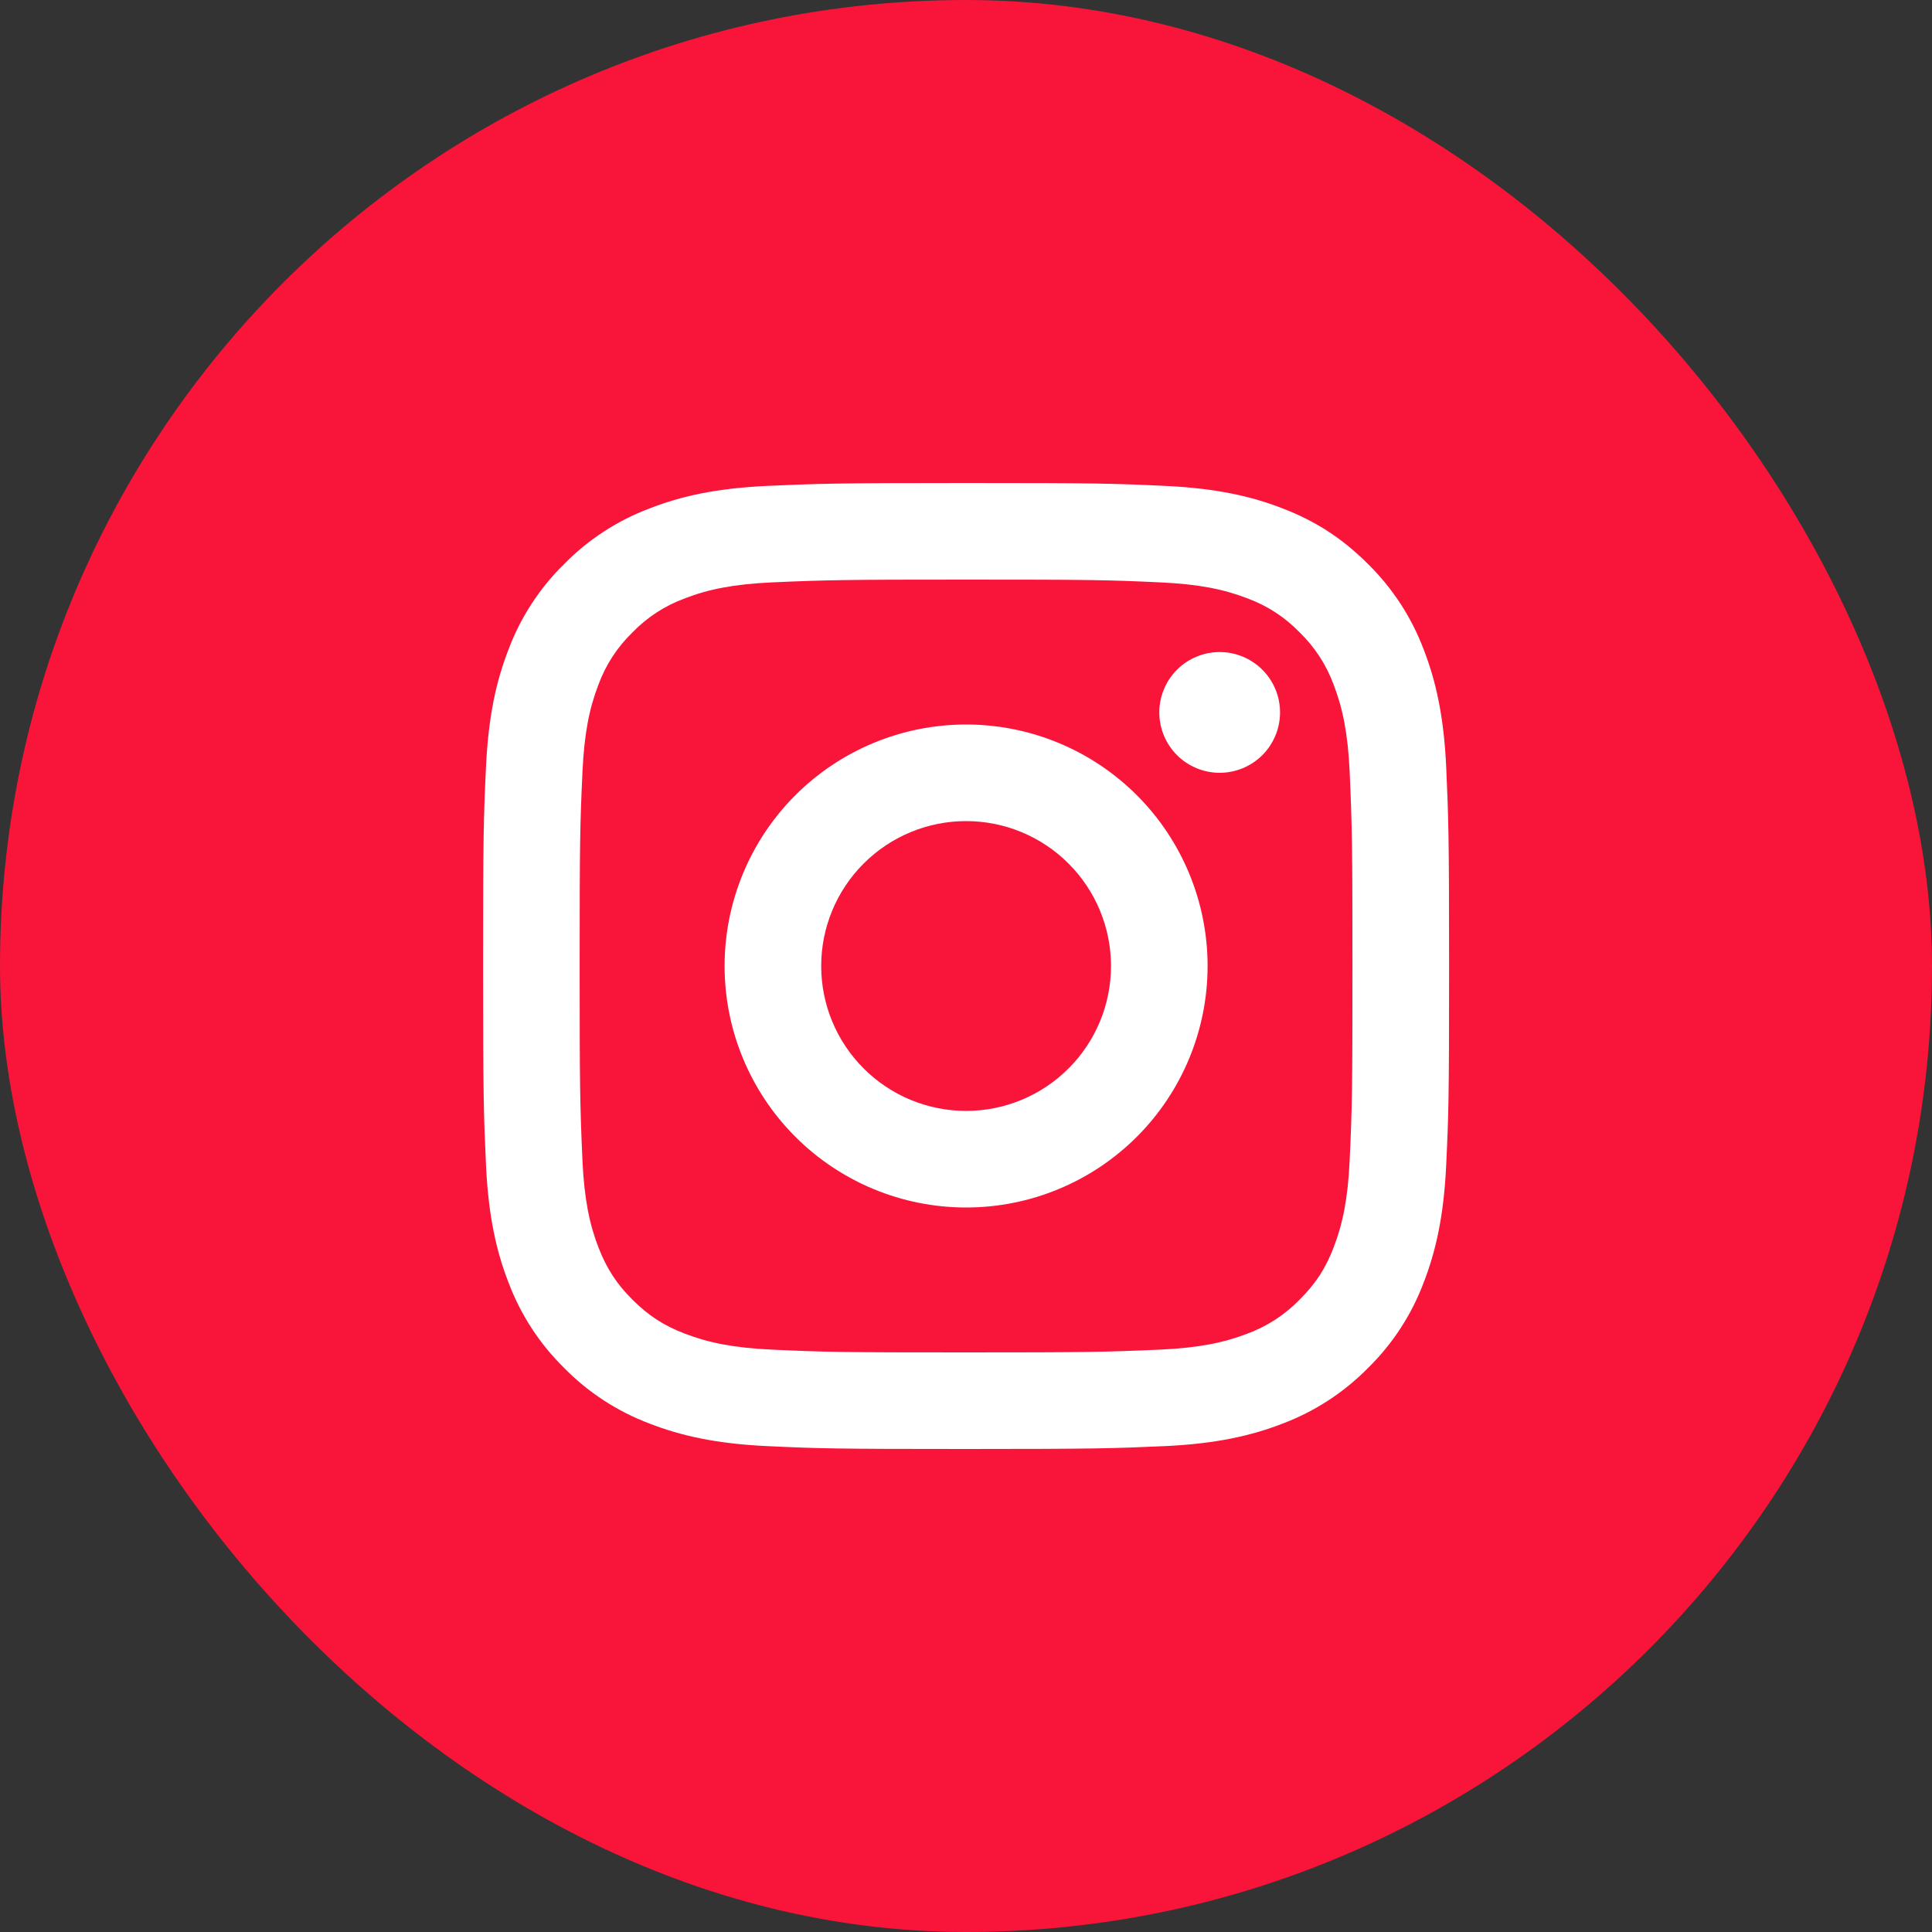 <svg xmlns="http://www.w3.org/2000/svg" width="40" height="40" viewBox="0 0 40 40" fill="none"><rect x="0" y="0" width="40" height="40" fill="#333333" stroke="none"/><rect width="40" height="40" rx="20" fill="#F81539"></rect><path d="M20.002 17C19.206 17 18.443 17.316 17.881 17.879C17.318 18.441 17.002 19.204 17.002 20C17.002 20.796 17.318 21.559 17.881 22.121C18.443 22.684 19.206 23 20.002 23C20.798 23 21.561 22.684 22.123 22.121C22.686 21.559 23.002 20.796 23.002 20C23.002 19.204 22.686 18.441 22.123 17.879C21.561 17.316 20.798 17 20.002 17ZM20.002 15C21.328 15 22.6 15.527 23.538 16.465C24.475 17.402 25.002 18.674 25.002 20C25.002 21.326 24.475 22.598 23.538 23.535C22.6 24.473 21.328 25 20.002 25C18.676 25 17.404 24.473 16.466 23.535C15.529 22.598 15.002 21.326 15.002 20C15.002 18.674 15.529 17.402 16.466 16.465C17.404 15.527 18.676 15 20.002 15ZM26.502 14.75C26.502 15.082 26.37 15.399 26.136 15.634C25.901 15.868 25.584 16 25.252 16C24.92 16 24.602 15.868 24.368 15.634C24.134 15.399 24.002 15.082 24.002 14.75C24.002 14.418 24.134 14.101 24.368 13.866C24.602 13.632 24.92 13.5 25.252 13.5C25.584 13.5 25.901 13.632 26.136 13.866C26.37 14.101 26.502 14.418 26.502 14.75ZM20.002 12C17.528 12 17.124 12.007 15.973 12.058C15.189 12.095 14.663 12.2 14.175 12.39C13.767 12.54 13.397 12.78 13.095 13.093C12.782 13.395 12.541 13.765 12.391 14.173C12.201 14.663 12.096 15.188 12.06 15.971C12.008 17.075 12.001 17.461 12.001 20C12.001 22.475 12.008 22.878 12.059 24.029C12.096 24.812 12.201 25.339 12.39 25.826C12.56 26.261 12.76 26.574 13.092 26.906C13.429 27.242 13.742 27.443 14.172 27.609C14.666 27.8 15.192 27.906 15.972 27.942C17.076 27.994 17.462 28 20.001 28C22.476 28 22.879 27.993 24.03 27.942C24.812 27.905 25.338 27.8 25.827 27.611C26.235 27.46 26.604 27.22 26.907 26.908C27.244 26.572 27.445 26.259 27.611 25.828C27.801 25.336 27.907 24.81 27.943 24.028C27.995 22.925 28.001 22.538 28.001 20C28.001 17.526 27.994 17.122 27.943 15.971C27.906 15.189 27.8 14.661 27.611 14.173C27.46 13.765 27.22 13.396 26.908 13.093C26.606 12.78 26.236 12.539 25.828 12.389C25.338 12.199 24.812 12.094 24.03 12.058C22.927 12.006 22.542 12 20.002 12ZM20.002 10C22.719 10 23.058 10.01 24.125 10.06C25.189 10.11 25.915 10.277 26.552 10.525C27.212 10.779 27.768 11.123 28.324 11.678C28.832 12.178 29.226 12.783 29.477 13.45C29.724 14.087 29.892 14.813 29.942 15.878C29.989 16.944 30.002 17.283 30.002 20C30.002 22.717 29.992 23.056 29.942 24.122C29.892 25.187 29.724 25.912 29.477 26.55C29.227 27.218 28.833 27.823 28.324 28.322C27.824 28.83 27.219 29.224 26.552 29.475C25.915 29.722 25.189 29.89 24.125 29.94C23.058 29.987 22.719 30 20.002 30C17.285 30 16.946 29.99 15.879 29.94C14.815 29.89 14.09 29.722 13.452 29.475C12.784 29.224 12.18 28.831 11.68 28.322C11.171 27.822 10.778 27.218 10.527 26.55C10.279 25.913 10.112 25.187 10.062 24.122C10.014 23.056 10.002 22.717 10.002 20C10.002 17.283 10.012 16.944 10.062 15.878C10.112 14.812 10.279 14.088 10.527 13.45C10.777 12.782 11.171 12.177 11.68 11.678C12.18 11.169 12.784 10.776 13.452 10.525C14.089 10.277 14.814 10.11 15.879 10.06C16.946 10.013 17.285 10 20.002 10Z" fill="white"></path></svg>